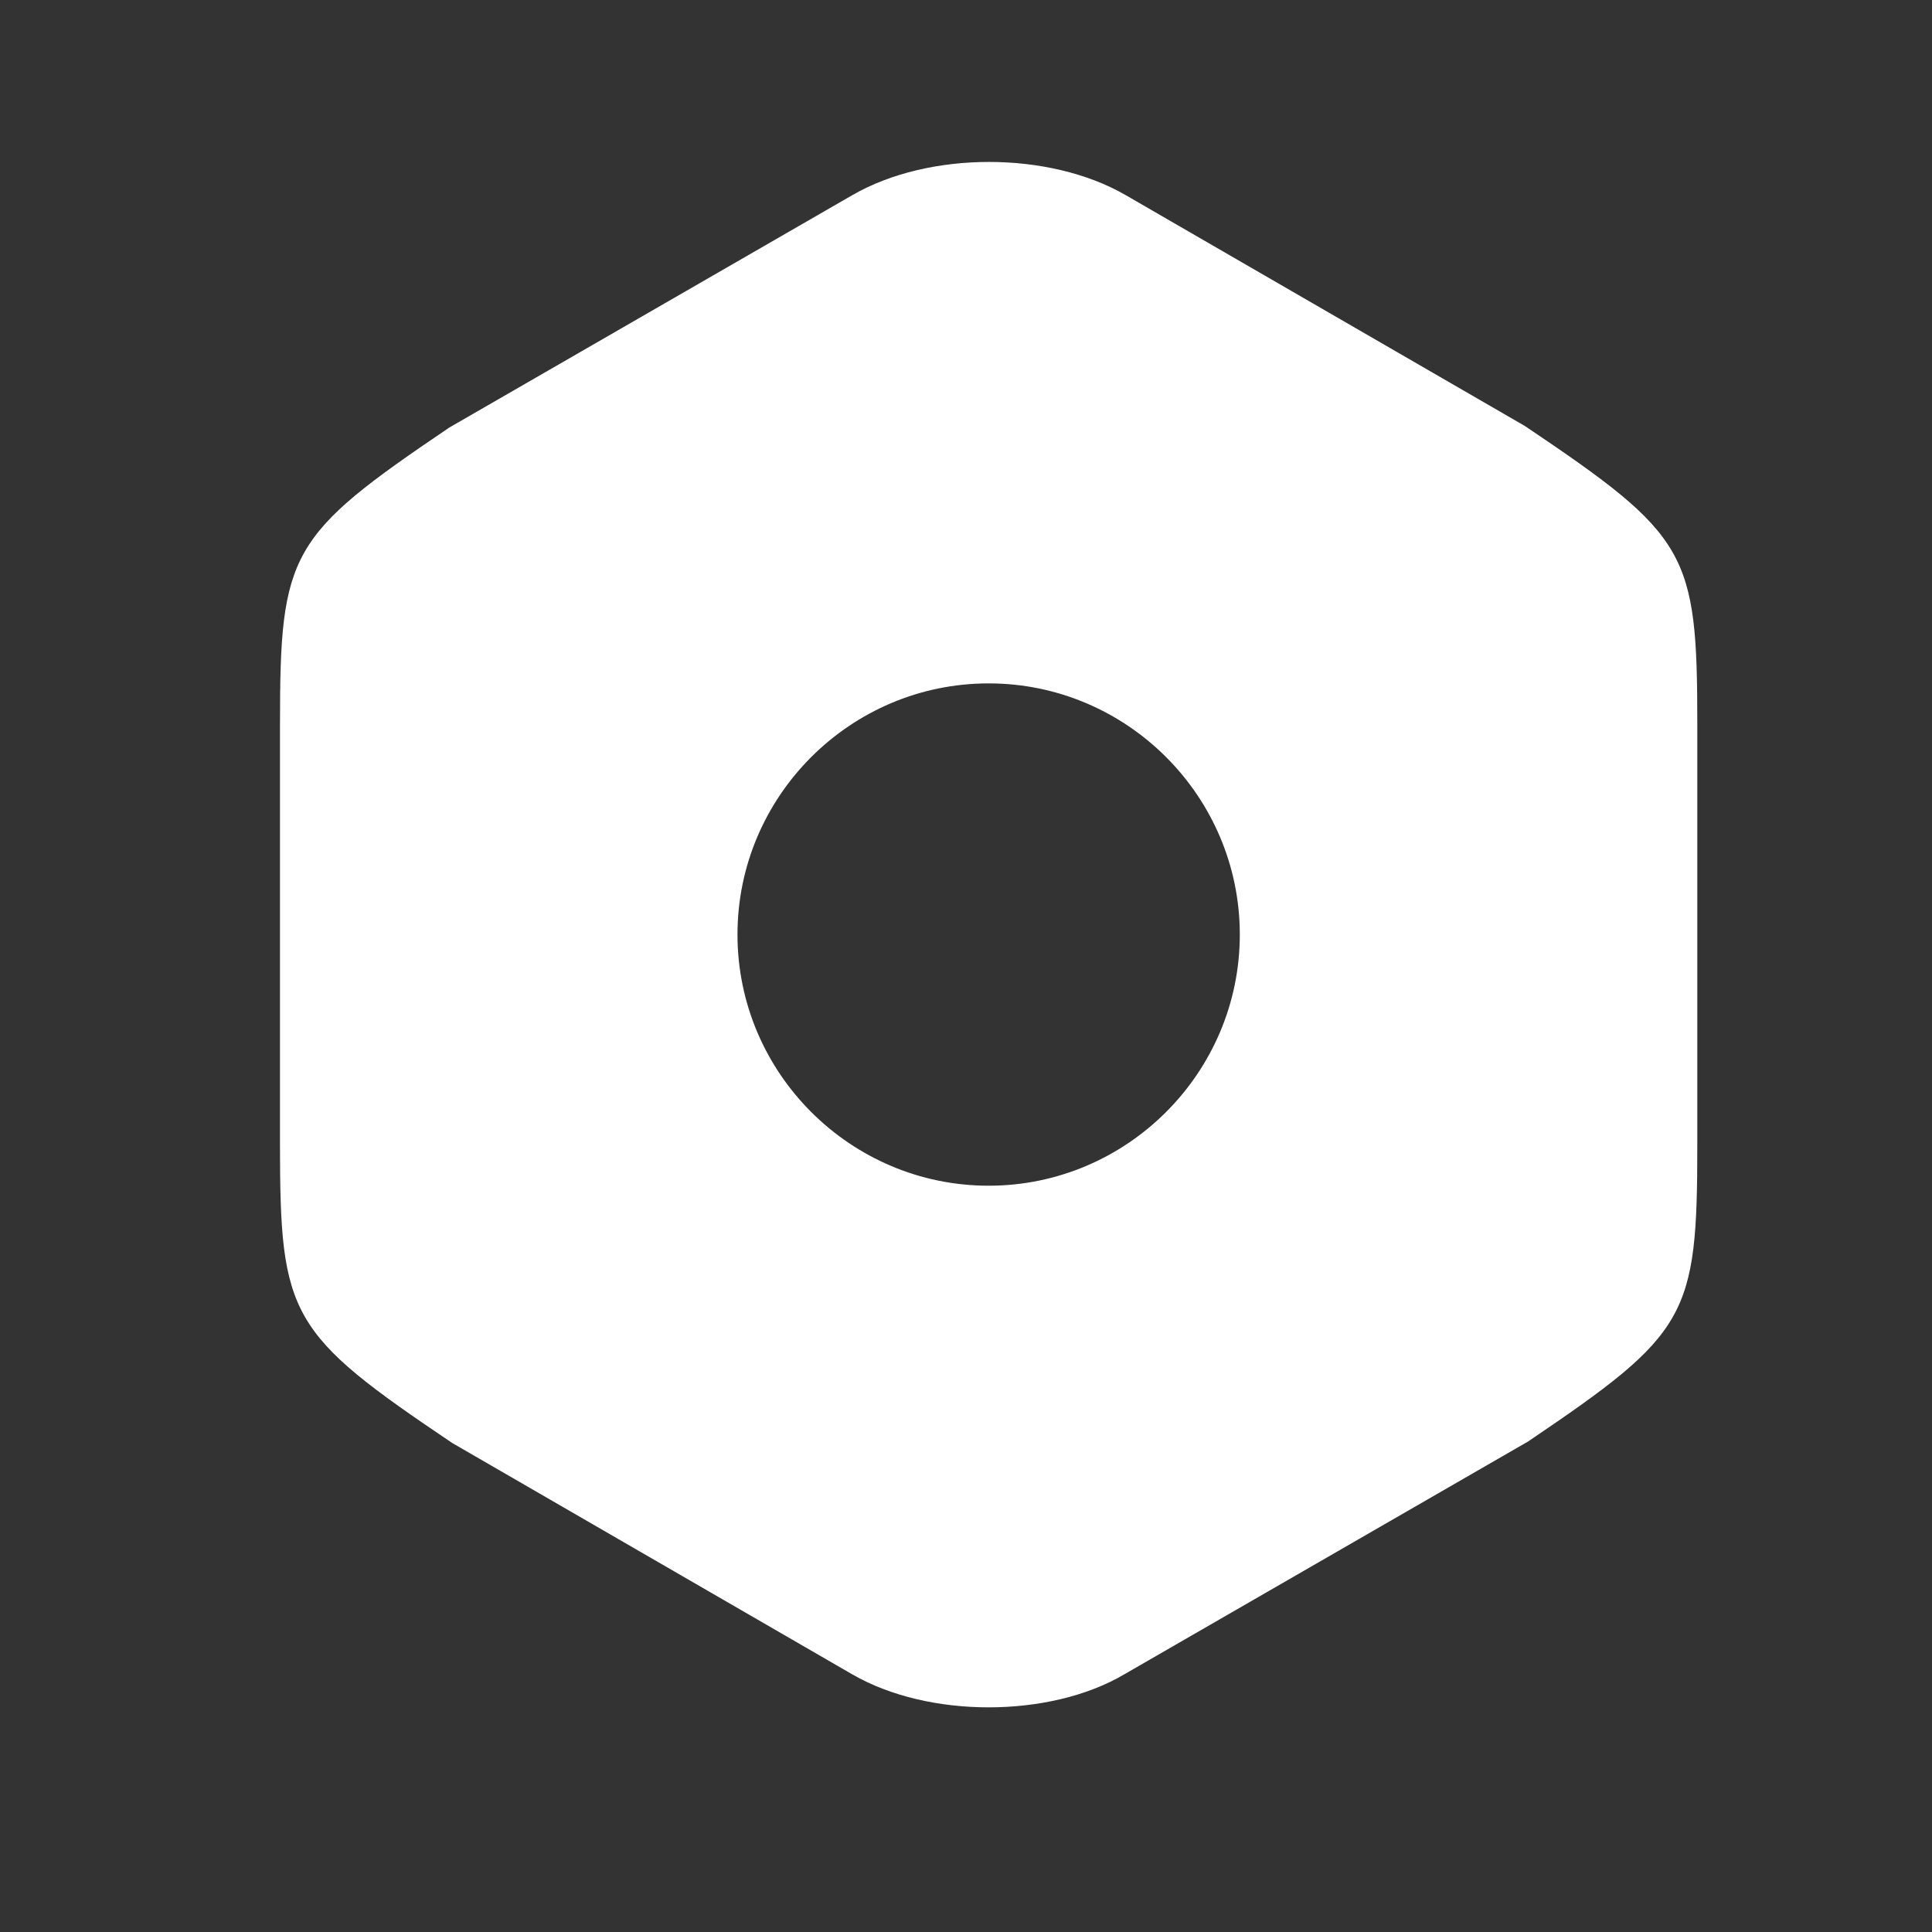 <svg width="25" height="25" viewBox="0 0 25 25" fill="none" xmlns="http://www.w3.org/2000/svg">
<rect x="0" y="0" width="25" height="25" fill="#333333" stroke="none"/>
<path d="M19.733 5.513L14.563 2.523C13.573 1.953 12.023 1.953 11.033 2.523L5.813 5.533C3.743 6.933 3.623 7.143 3.623 9.373V14.803C3.623 17.033 3.743 17.253 5.853 18.673L11.023 21.663C11.523 21.953 12.163 22.093 12.793 22.093C13.423 22.093 14.063 21.953 14.553 21.663L19.773 18.653C21.843 17.253 21.963 17.043 21.963 14.813V9.373C21.963 7.143 21.843 6.933 19.733 5.513ZM12.793 15.343C11.003 15.343 9.543 13.883 9.543 12.093C9.543 10.303 11.003 8.843 12.793 8.843C14.583 8.843 16.043 10.303 16.043 12.093C16.043 13.883 14.583 15.343 12.793 15.343Z" fill="white"/>
</svg>
